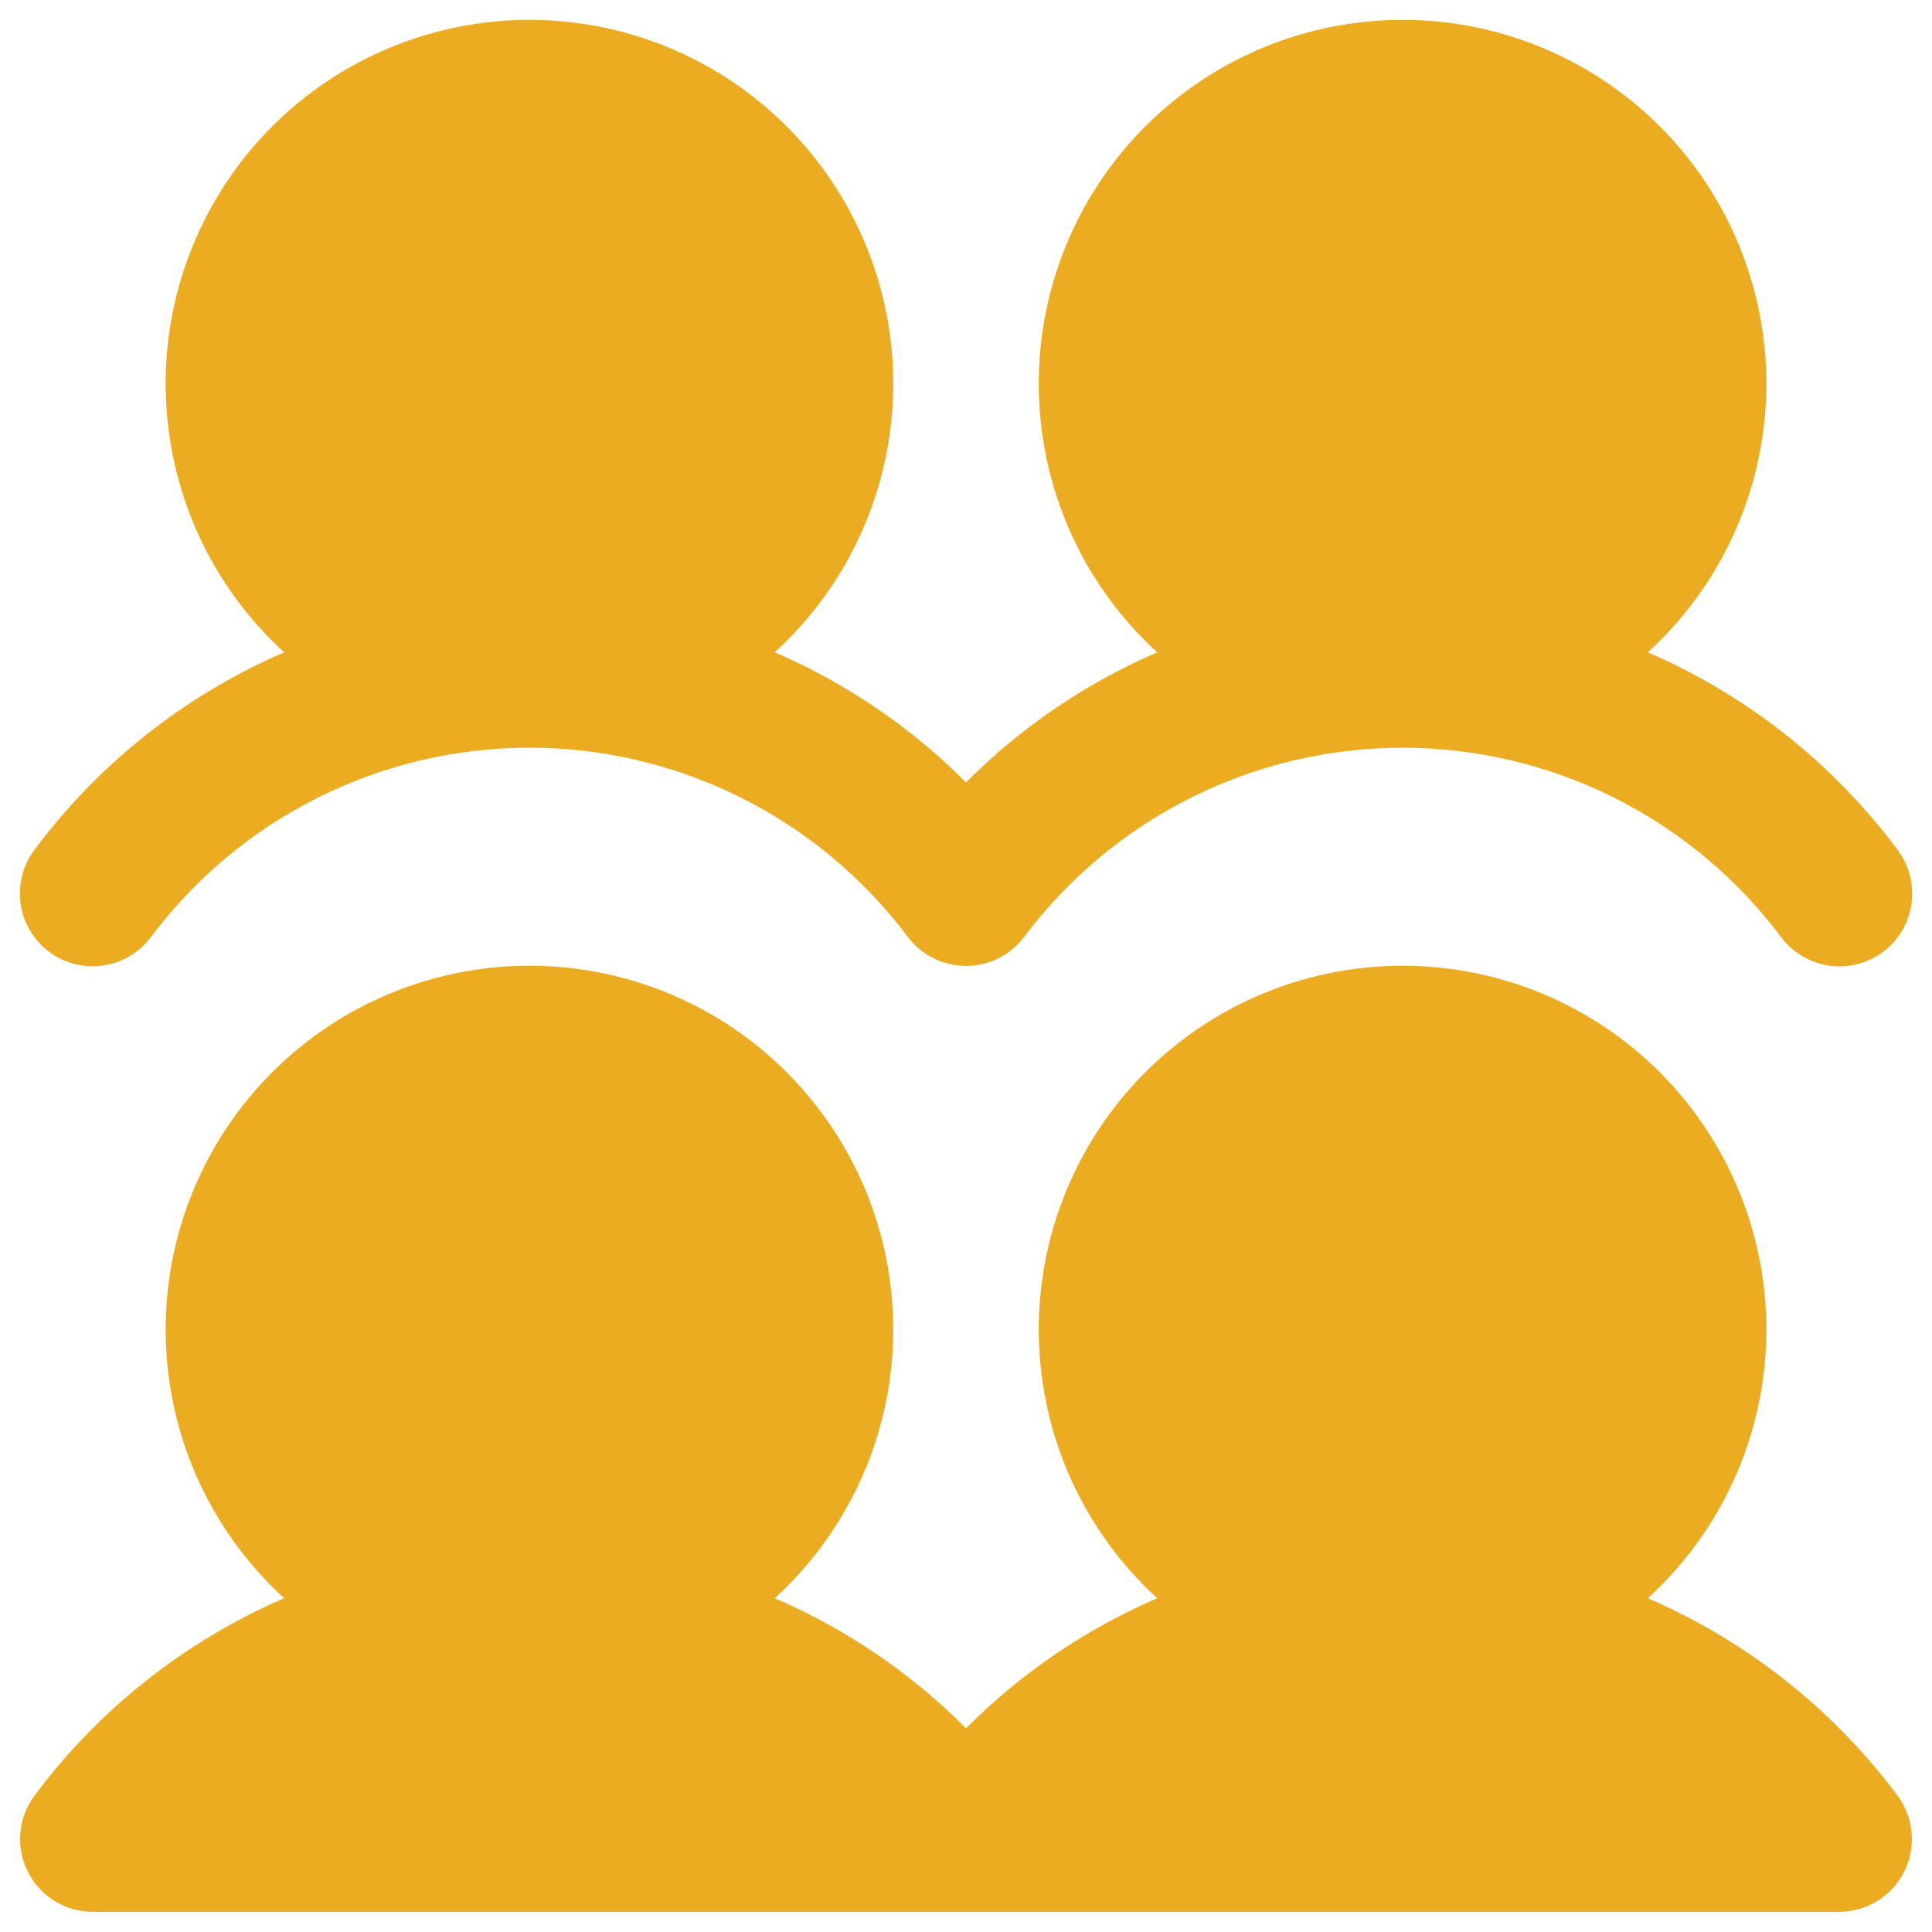 <svg xmlns="http://www.w3.org/2000/svg" width="39" height="39" viewBox="0 0 39 39" fill="none"><path d="M0.7 17.149C2.002 15.404 3.738 14.032 5.736 13.168C4.642 12.169 3.876 10.864 3.538 9.422C3.2 7.98 3.305 6.47 3.841 5.089C4.376 3.708 5.317 2.522 6.538 1.685C7.76 0.849 9.207 0.401 10.688 0.401C12.168 0.401 13.615 0.849 14.837 1.685C16.058 2.522 16.999 3.708 17.534 5.089C18.07 6.47 18.175 7.98 17.837 9.422C17.499 10.864 16.733 12.169 15.639 13.168C17.081 13.79 18.392 14.681 19.5 15.794C20.608 14.681 21.919 13.79 23.361 13.168C22.267 12.169 21.501 10.864 21.163 9.422C20.825 7.98 20.93 6.47 21.466 5.089C22.001 3.708 22.942 2.522 24.163 1.685C25.385 0.849 26.832 0.401 28.312 0.401C29.793 0.401 31.24 0.849 32.462 1.685C33.684 2.522 34.624 3.708 35.159 5.089C35.695 6.47 35.8 7.98 35.462 9.422C35.124 10.864 34.358 12.169 33.264 13.168C35.262 14.032 36.998 15.404 38.3 17.148C38.417 17.302 38.503 17.478 38.552 17.666C38.601 17.853 38.613 18.048 38.586 18.24C38.56 18.432 38.495 18.617 38.397 18.784C38.299 18.951 38.169 19.097 38.014 19.213C37.859 19.329 37.682 19.414 37.495 19.462C37.307 19.51 37.111 19.52 36.92 19.492C36.728 19.464 36.544 19.399 36.377 19.299C36.211 19.2 36.066 19.068 35.951 18.913C35.062 17.727 33.908 16.765 32.582 16.102C31.256 15.439 29.795 15.094 28.312 15.094C26.83 15.094 25.368 15.439 24.042 16.102C22.717 16.765 21.563 17.727 20.674 18.913C20.671 18.916 20.668 18.919 20.666 18.922C20.637 18.961 20.605 18.998 20.571 19.034C20.56 19.045 20.549 19.057 20.538 19.068C20.512 19.093 20.485 19.118 20.457 19.142C20.441 19.156 20.425 19.17 20.408 19.183C20.399 19.19 20.392 19.198 20.382 19.205C20.366 19.217 20.348 19.228 20.331 19.24C20.312 19.253 20.294 19.266 20.275 19.277C20.245 19.296 20.214 19.313 20.183 19.329C20.168 19.337 20.153 19.346 20.137 19.354C20.042 19.4 19.942 19.435 19.84 19.459C19.825 19.463 19.81 19.465 19.795 19.468C19.759 19.475 19.724 19.481 19.688 19.486C19.667 19.489 19.647 19.491 19.627 19.492C19.596 19.495 19.566 19.497 19.535 19.498C19.523 19.498 19.511 19.5 19.498 19.5C19.49 19.5 19.482 19.498 19.473 19.498C19.41 19.497 19.347 19.492 19.284 19.483C19.267 19.48 19.25 19.476 19.233 19.473C19.181 19.463 19.13 19.451 19.079 19.436C19.062 19.431 19.044 19.427 19.027 19.421C18.967 19.4 18.908 19.375 18.851 19.346C18.834 19.338 18.817 19.329 18.8 19.32C18.741 19.288 18.683 19.253 18.629 19.213C18.625 19.21 18.621 19.208 18.617 19.205C18.596 19.189 18.577 19.171 18.556 19.154C18.545 19.145 18.532 19.135 18.521 19.125C18.491 19.098 18.462 19.069 18.434 19.04C18.429 19.035 18.424 19.03 18.42 19.025C18.379 18.982 18.342 18.936 18.307 18.889C17.416 17.708 16.262 16.75 14.937 16.092C13.612 15.433 12.152 15.091 10.672 15.094C9.192 15.096 7.733 15.442 6.41 16.105C5.087 16.768 3.937 17.729 3.049 18.913C2.933 19.068 2.788 19.199 2.622 19.298C2.456 19.397 2.272 19.462 2.08 19.49C1.889 19.518 1.694 19.508 1.506 19.46C1.319 19.412 1.143 19.327 0.988 19.211C0.833 19.095 0.703 18.949 0.605 18.782C0.507 18.616 0.442 18.431 0.416 18.24C0.389 18.048 0.4 17.853 0.449 17.666C0.498 17.479 0.583 17.303 0.7 17.149H0.7ZM33.264 32.262C34.358 31.263 35.124 29.957 35.462 28.516C35.8 27.074 35.695 25.564 35.159 24.183C34.624 22.802 33.684 21.616 32.462 20.779C31.24 19.942 29.793 19.495 28.312 19.495C26.832 19.495 25.385 19.942 24.163 20.779C22.942 21.616 22.001 22.802 21.466 24.183C20.93 25.564 20.825 27.074 21.163 28.516C21.501 29.957 22.267 31.263 23.361 32.262C21.919 32.884 20.608 33.775 19.5 34.888C18.392 33.775 17.081 32.884 15.639 32.262C16.733 31.263 17.499 29.957 17.837 28.516C18.175 27.074 18.07 25.564 17.534 24.183C16.999 22.802 16.058 21.616 14.837 20.779C13.615 19.942 12.168 19.495 10.688 19.495C9.207 19.495 7.76 19.942 6.538 20.779C5.317 21.616 4.376 22.802 3.841 24.183C3.305 25.564 3.2 27.074 3.538 28.516C3.876 29.957 4.642 31.263 5.736 32.262C3.738 33.126 2.002 34.498 0.7 36.242C0.536 36.461 0.436 36.72 0.412 36.992C0.387 37.264 0.438 37.537 0.56 37.781C0.682 38.025 0.87 38.23 1.102 38.374C1.334 38.517 1.602 38.593 1.874 38.593L19.494 38.593L19.5 38.593L37.125 38.593C37.398 38.593 37.666 38.517 37.898 38.373C38.13 38.23 38.317 38.025 38.439 37.781C38.561 37.536 38.612 37.263 38.588 36.992C38.563 36.72 38.463 36.46 38.3 36.242C36.998 34.498 35.262 33.126 33.264 32.262H33.264Z" fill="#EBAC21"></path></svg>